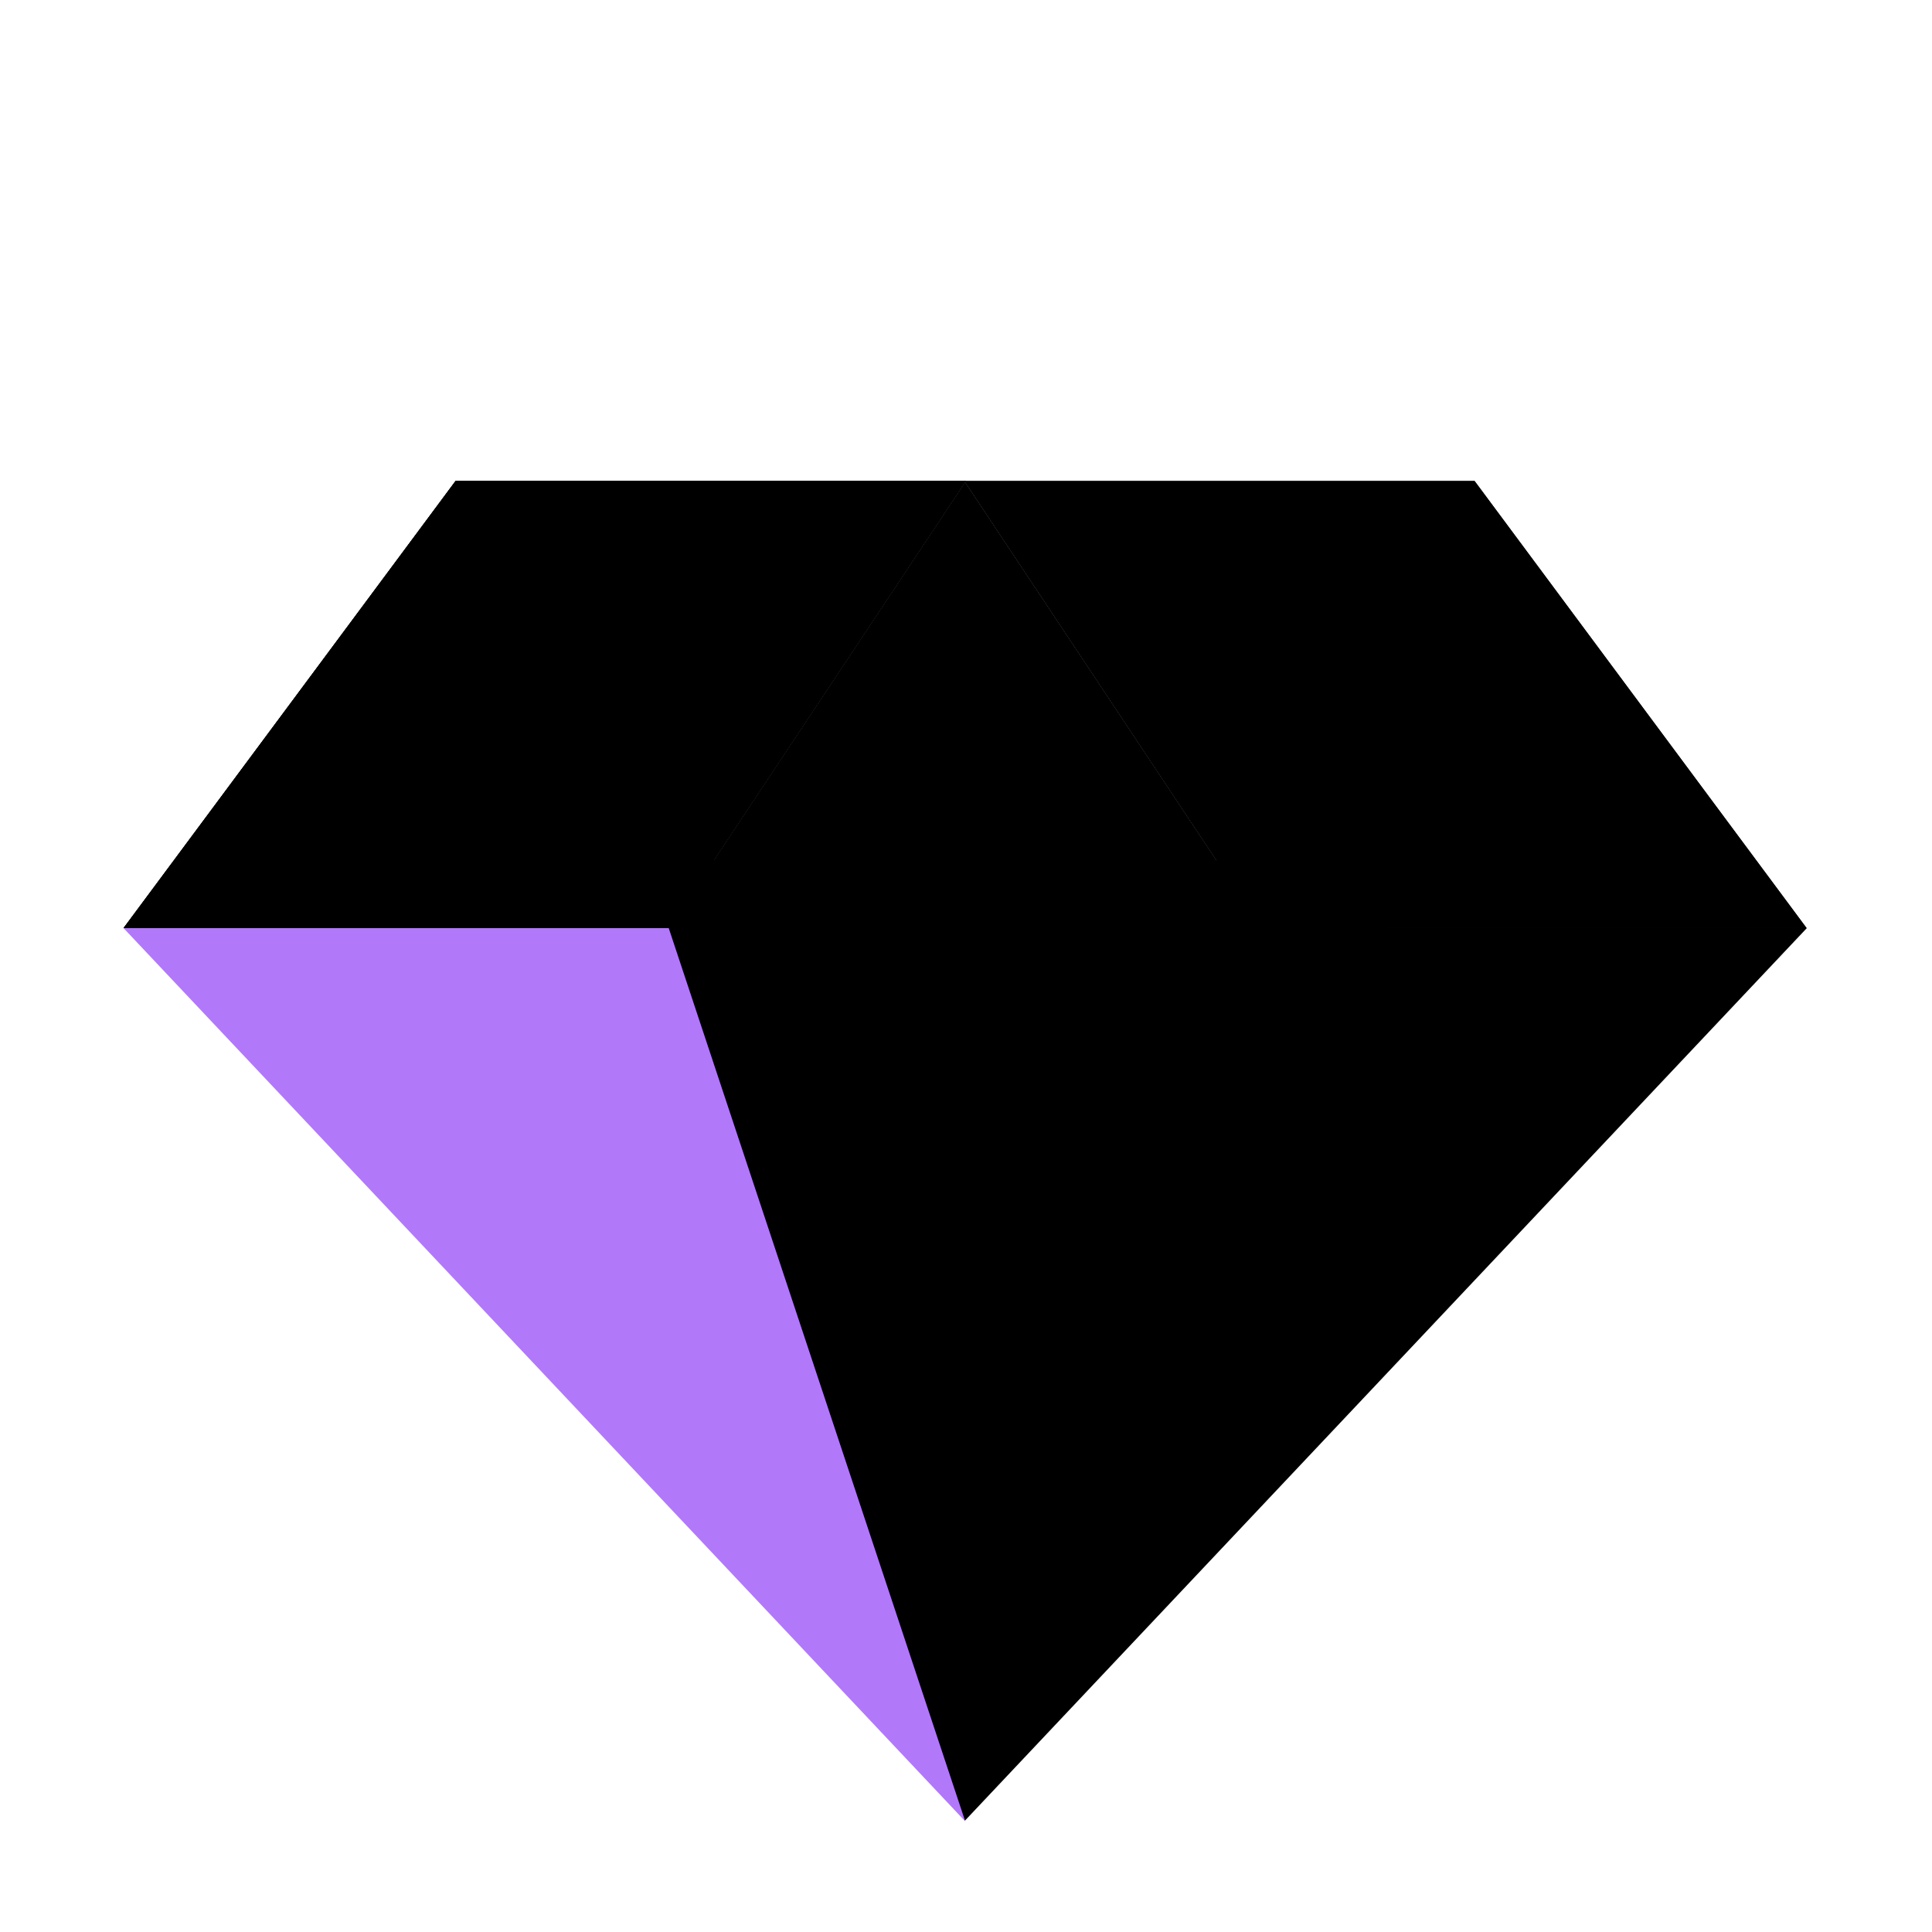<?xml version="1.0" encoding="UTF-8"?> <svg xmlns="http://www.w3.org/2000/svg" viewBox="0 0 32.00 32.00" data-guides="{&quot;vertical&quot;:[],&quot;horizontal&quot;:[]}"><path fill="url(#tSvgGradient14e7c64f31d)" stroke="none" fill-opacity="1" stroke-width="1" stroke-opacity="1" color="rgb(51, 51, 51)" id="tSvg1577917618e" title="Path 3" d="M9.232 14.247C11.482 19.55 13.731 24.854 15.981 30.157C18.491 24.854 21.001 19.55 23.51 14.247C18.751 14.247 13.992 14.247 9.232 14.247Z"></path><path fill="#b278fa" stroke="none" fill-opacity="1" stroke-width="1" stroke-opacity="1" color="rgb(51, 51, 51)" id="tSvg1657ae2b425" title="Path 10" d="M15.987 30.167C11.34 25.235 6.693 20.303 2.046 15.372C5.056 15.372 8.066 15.372 11.076 15.372C12.713 20.303 14.35 25.235 15.987 30.167Z"></path><path fill="url(#tSvgGradient11023cb19e9)" stroke="none" fill-opacity="1" stroke-width="1" stroke-opacity="1" color="rgb(51, 51, 51)" id="tSvgb77bc7fb89" title="Path 13" d="M15.981 30.157C20.63 25.229 25.278 20.3 29.927 15.372C26.917 15.372 23.907 15.372 20.898 15.372C19.259 20.3 17.62 25.229 15.981 30.157Z"></path><path fill="url(#tSvgGradient67b27a842f)" stroke="none" fill-opacity="1" stroke-width="1" stroke-opacity="1" color="rgb(51, 51, 51)" id="tSvg77de22c400" title="Path 4" d="M7.545 7.967C5.712 10.435 3.879 12.903 2.046 15.372C5.056 15.372 8.066 15.372 11.076 15.372C12.716 12.903 14.356 10.435 15.997 7.967C13.18 7.967 10.362 7.967 7.545 7.967Z"></path><path fill="url(#tSvgGradientb5a6e15c4c)" stroke="none" fill-opacity="1" stroke-width="1" stroke-opacity="1" color="rgb(51, 51, 51)" id="tSvg927530863c" title="Path 5" d="M7.545 7.967C5.712 10.435 3.879 12.903 2.046 15.372C5.056 15.372 8.066 15.372 11.076 15.372C12.716 12.903 14.356 10.435 15.997 7.967C13.18 7.967 10.362 7.967 7.545 7.967Z"></path><path fill="url(#tSvgGradient17f302329c6)" stroke="none" fill-opacity="1" stroke-width="1" stroke-opacity="1" color="rgb(51, 51, 51)" id="tSvg165eef8e9ee" title="Path 6" d="M7.545 7.967C5.712 10.435 3.879 12.903 2.046 15.372C5.056 15.372 8.066 15.372 11.076 15.372C12.716 12.903 14.356 10.435 15.997 7.967C13.18 7.967 10.362 7.967 7.545 7.967Z"></path><path fill="url(#tSvgGradientb919c0b3d7)" stroke="none" fill-opacity="1" stroke-width="1" stroke-opacity="1" color="rgb(51, 51, 51)" id="tSvg13121fb9a70" title="Path 7" d="M24.424 7.967C26.257 10.435 28.09 12.903 29.923 15.372C26.913 15.372 23.904 15.372 20.894 15.372C19.254 12.903 17.613 10.435 15.973 7.967C18.79 7.967 21.607 7.967 24.424 7.967Z"></path><path fill="url(#tSvgGradient1444649a35d)" stroke="none" fill-opacity="1" stroke-width="1" stroke-opacity="1" color="rgb(51, 51, 51)" id="tSvg15b5f920bb8" title="Path 8" d="M24.424 7.967C26.257 10.435 28.09 12.903 29.923 15.372C26.913 15.372 23.904 15.372 20.894 15.372C19.254 12.903 17.613 10.435 15.973 7.967C18.79 7.967 21.607 7.967 24.424 7.967Z"></path><path fill="url(#tSvgGradient878c662792)" stroke="none" fill-opacity="1" stroke-width="1" stroke-opacity="1" color="rgb(51, 51, 51)" id="tSvg1084aff8107" title="Path 14" d="M11.076 15.371C14.348 15.371 17.621 15.371 20.894 15.371C19.258 12.909 17.621 10.447 15.985 7.985C14.348 10.447 12.712 12.909 11.076 15.371Z"></path><defs><linearGradient id="tSvgGradient7bf360b462" x1="16.371" x2="16.371" y1="14.845" y2="16.844" color="rgb(51, 51, 51)" fill="rgb(0, 0, 0)" gradientUnits="userSpaceOnUse" gradientTransform=""><stop offset="0" stop-color="hsl(201.78,91.84%,71.18%)" stop-opacity="1" transform="translate(-5984, -4984)"></stop><stop offset="1" stop-color="hsl(212.112,83.01%,70%)" stop-opacity="0" transform="translate(-5984, -4984)"></stop></linearGradient><linearGradient id="tSvgGradient14e7c64f31d" x1="19.187" x2="15.944" y1="25.108" y2="24.486" color="rgb(51, 51, 51)" fill="rgb(0, 0, 0)" gradientUnits="userSpaceOnUse" gradientTransform=""><stop offset="0" stop-color="hsl(266.76,92.86%,72.55%)" stop-opacity="1" transform="translate(-5984, -4984)"></stop><stop offset="1" stop-color="hsl(266.58,35.2%,49.02%)" stop-opacity="1" transform="translate(-5984, -4984)"></stop></linearGradient><linearGradient id="tSvgGradient67b27a842f" x1="11.169" x2="7.233" y1="14.997" y2="9.873" color="rgb(51, 51, 51)" fill="rgb(0, 0, 0)" gradientUnits="userSpaceOnUse" gradientTransform=""><stop offset="0.33" stop-color="hsl(202.932,68.55%,51.37%)" stop-opacity="1" transform="translate(-5984, -4984)"></stop><stop offset="1" stop-color="hsl(204.84,75.65%,45.1%)" stop-opacity="1" transform="translate(-5984, -4984)"></stop></linearGradient><linearGradient id="tSvgGradientb5a6e15c4c" x1="2.484" x2="6.295" y1="16.06" y2="13.122" color="rgb(51, 51, 51)" fill="rgb(0, 0, 0)" gradientUnits="userSpaceOnUse" gradientTransform=""><stop offset="0" stop-color="hsl(207.756,70.61%,51.96%)" stop-opacity="1" transform="translate(-5984, -4984)"></stop><stop offset="1" stop-color="hsl(207.756,70.61%,51.96%)" stop-opacity="0" transform="translate(-5984, -4984)"></stop></linearGradient><linearGradient id="tSvgGradient17f302329c6" x1="9.022" x2="9.022" y1="15.372" y2="7.967" color="rgb(51, 51, 51)" fill="rgb(0, 0, 0)" gradientUnits="userSpaceOnUse" gradientTransform=""><stop offset="0" stop-color="hsl(266.76,92.86%,72.55%)" stop-opacity="1" transform="translate(-5984, -4984)"></stop><stop offset="1" stop-color="hsl(266.58,35.2%,49.02%)" stop-opacity="1" transform="translate(-5984, -4984)"></stop></linearGradient><radialGradient id="tSvgGradientb919c0b3d7" x1="NaN" x2="NaN" y1="NaN" y2="NaN" color="rgb(51, 51, 51)" fill="rgb(0, 0, 0)" transform="matrix(0.258, -0.026, 0.035, 0.348, 0.562, 0.391)" cx="0.5" cy="0.5" r="1" gradientUnits="objectBoundingBox" gradientTransform="translate(0.562 0.391) rotate(-5.732) scale(0.259 0.35)"><stop offset="0" stop-color="hsl(190.62,97.35%,55.69%)" stop-opacity="1" transform="translate(-5984, -4984)"></stop><stop offset="1" stop-color="hsl(195.624,93.07%,54.71%)" stop-opacity="1" transform="translate(-5984, -4984)"></stop></radialGradient><linearGradient id="tSvgGradient1444649a35d" x1="19.574" x2="20.199" y1="13.591" y2="13.185" color="rgb(51, 51, 51)" fill="rgb(0, 0, 0)" gradientUnits="userSpaceOnUse" gradientTransform=""><stop offset="0.17" stop-color="hsl(266.58,35.2%,49.02%)" stop-opacity="1" transform="translate(-5984, -4984)"></stop><stop offset="1" stop-color="hsl(266.76,92.86%,72.55%)" stop-opacity="1" transform="translate(-5984, -4984)"></stop></linearGradient><linearGradient id="tSvgGradient1085d7789b8" x1="9.016" x2="15.987" y1="15.372" y2="29.727" color="rgb(51, 51, 51)" fill="rgb(0, 0, 0)" gradientUnits="userSpaceOnUse" gradientTransform=""><stop offset="0.379" stop-color="hsl(215.712,66.53%,48.04%)" stop-opacity="1" transform="translate(-5984, -4984)"></stop><stop offset="1" stop-color="hsl(216.792,73.09%,56.27%)" stop-opacity="1" transform="translate(-5984, -4984)"></stop></linearGradient><radialGradient id="tSvgGradient35925f2ca4" x1="NaN" x2="NaN" y1="NaN" y2="NaN" color="rgb(51, 51, 51)" fill="rgb(0, 0, 0)" transform="matrix(0.179, -0.322, 0.169, 0.094, 0.539, 0.924)" cx="0.5" cy="0.5" r="1" gradientUnits="objectBoundingBox" gradientTransform="translate(0.539 0.924) rotate(-60.965) scale(0.369 0.193)"><stop offset="0" stop-color="hsl(206.1,81.73%,59.22%)" stop-opacity="1" transform="translate(-5984, -4984)"></stop><stop offset="1" stop-color="hsl(206.964,76.72%,54.51%)" stop-opacity="1" transform="translate(-5984, -4984)"></stop></radialGradient><linearGradient id="tSvgGradient1725061d158" x1="17.559" x2="18.059" y1="24.893" y2="25.088" color="rgb(51, 51, 51)" fill="rgb(0, 0, 0)" gradientUnits="userSpaceOnUse" gradientTransform=""><stop offset="0" stop-color="hsl(208.764,74.03%,54.71%)" stop-opacity="1" transform="translate(-5984, -4984)"></stop><stop offset="1" stop-color="hsl(208.764,74.03%,54.71%)" stop-opacity="0" transform="translate(-5984, -4984)"></stop></linearGradient><linearGradient id="tSvgGradient11023cb19e9" x1="22.954" x2="22.954" y1="15.059" y2="16.09" color="rgb(51, 51, 51)" fill="rgb(0, 0, 0)" gradientUnits="userSpaceOnUse" gradientTransform=""><stop offset="0" stop-color="hsl(266.58,35.2%,49.02%)" stop-opacity="1" transform="translate(-5984, -4984)"></stop><stop offset="1" stop-color="hsl(266.76,92.86%,72.55%)" stop-opacity="1" transform="translate(-5984, -4984)"></stop></linearGradient><linearGradient id="tSvgGradient878c662792" x1="19.668" x2="11.076" y1="11.31" y2="17.309" color="rgb(51, 51, 51)" fill="rgb(0, 0, 0)" gradientUnits="userSpaceOnUse" gradientTransform=""><stop offset="0" stop-color="hsl(266.58,35.2%,49.02%)" stop-opacity="1" transform="translate(-5984, -4984)"></stop><stop offset="0.642" stop-color="hsl(266.76,92.86%,72.55%)" stop-opacity="1" transform="translate(-5984, -4984)"></stop></linearGradient></defs></svg> 